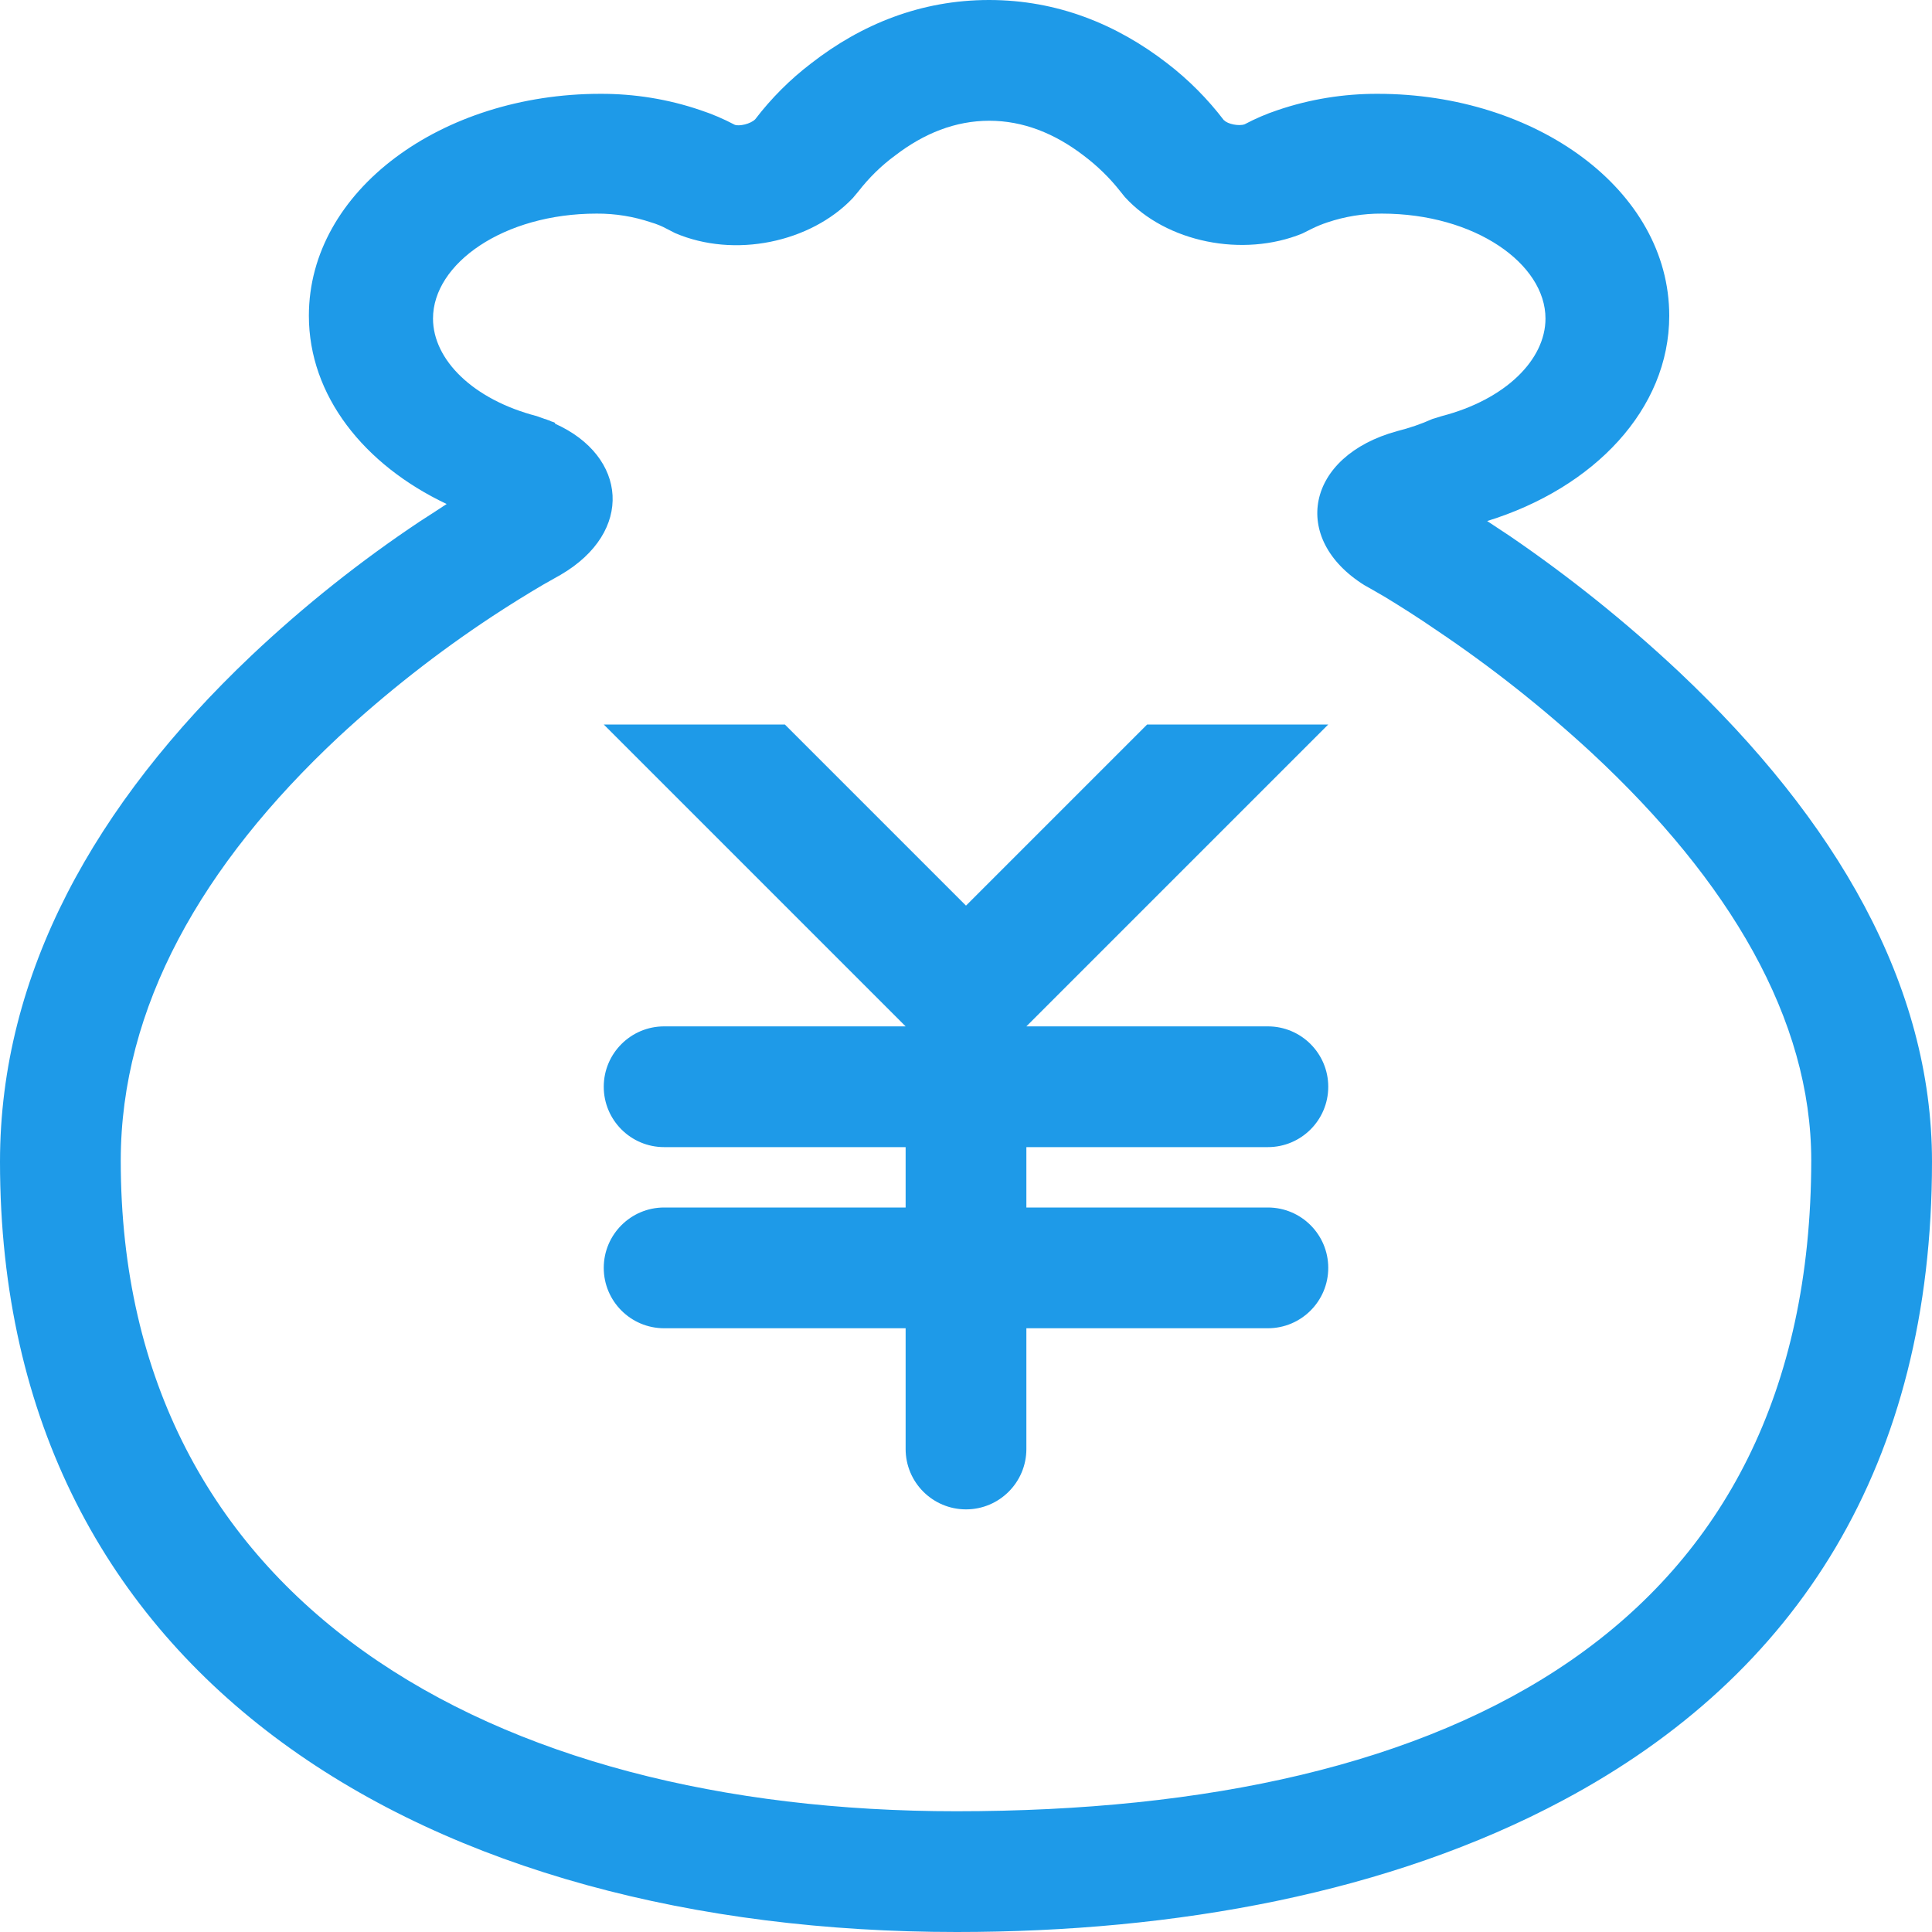 <?xml version="1.0" encoding="UTF-8"?>
<svg width="16px" height="16px" viewBox="0 0 16 16" version="1.1" xmlns="http://www.w3.org/2000/svg" xmlns:xlink="http://www.w3.org/1999/xlink">
    <!-- Generator: Sketch 52.2 (67145) - http://www.bohemiancoding.com/sketch -->
    <title>路径</title>
    <desc>Created with Sketch.</desc>
    <g id="Page-1" stroke="none" stroke-width="1" fill="none" fill-rule="evenodd">
        <g id="首页" transform="translate(-10, -310)" fill="#1E9AE8">
            <path d="M23.907,315.566 C23.469,315.155 23.001,314.779 22.505,314.44 C22.434,314.392 22.378,314.357 22.316,314.315 C23.203,314.041 23.824,313.388 23.824,312.615 C23.824,311.573 22.721,310.777 21.41,310.777 C21.128,310.776 20.848,310.821 20.581,310.912 C20.487,310.943 20.395,310.983 20.308,311.029 C20.261,311.047 20.165,311.027 20.138,310.996 L20.136,310.996 C20.001,310.819 19.843,310.66 19.666,310.524 C19.247,310.2 18.754,310 18.191,310 C17.628,310 17.134,310.2 16.716,310.526 C16.543,310.658 16.388,310.813 16.255,310.987 C16.217,311.027 16.119,311.048 16.084,311.033 C15.993,310.985 15.898,310.944 15.8,310.912 C15.534,310.821 15.253,310.776 14.972,310.777 C13.661,310.777 12.558,311.575 12.558,312.615 C12.558,313.276 13.013,313.849 13.699,314.174 C13.632,314.219 13.559,314.265 13.479,314.317 C12.982,314.648 12.514,315.021 12.08,315.431 C10.787,316.657 10,318.062 10,319.621 C10,323.944 13.593,326 17.923,326 C19.737,326 21.51,325.676 22.945,324.909 C24.892,323.87 26,322.124 26,319.621 C26,318.156 25.208,316.795 23.907,315.566 Z M11,319.612 C11,318.342 11.672,317.161 12.805,316.102 C13.201,315.735 13.627,315.401 14.079,315.103 C14.231,315.003 14.371,314.917 14.495,314.844 C14.568,314.802 14.618,314.775 14.642,314.761 C15.253,314.405 15.195,313.777 14.597,313.509 C14.597,313.503 14.597,313.503 14.595,313.501 L14.587,313.497 C14.577,313.494 14.577,313.494 14.566,313.49 C14.556,313.485 14.547,313.481 14.536,313.478 C14.531,313.476 14.531,313.476 14.521,313.472 L14.509,313.469 L14.445,313.446 C13.917,313.309 13.586,312.979 13.586,312.638 C13.586,312.183 14.17,311.769 14.941,311.769 C15.095,311.768 15.248,311.793 15.393,311.842 C15.438,311.855 15.482,311.873 15.524,311.896 L15.59,311.93 C16.081,312.141 16.712,312.009 17.062,311.641 L17.109,311.585 C17.196,311.473 17.298,311.372 17.413,311.288 C17.652,311.104 17.913,311 18.193,311 C18.474,311 18.735,311.105 18.974,311.288 C19.088,311.374 19.19,311.473 19.278,311.585 L19.315,311.631 C19.658,312.009 20.295,312.134 20.785,311.934 L20.861,311.896 C20.903,311.875 20.947,311.857 20.992,311.842 C21.137,311.793 21.29,311.768 21.444,311.769 C22.215,311.769 22.799,312.185 22.799,312.638 C22.799,312.979 22.468,313.309 21.94,313.446 L21.862,313.47 C21.769,313.512 21.671,313.545 21.572,313.57 C20.813,313.777 20.684,314.462 21.299,314.846 C21.35,314.875 21.401,314.903 21.475,314.947 C21.601,315.024 21.744,315.114 21.895,315.218 C22.351,315.524 22.781,315.865 23.183,316.236 C24.324,317.297 25,318.44 25,319.61 C24.996,323.46 22.065,325 17.92,325 C14.069,325 11,323.27 11,319.612 Z M20.5,318.5 L18.5,318.5 L21,316 L19.5,316 L18,317.5 L16.5,316 L15,316 L17.5,318.5 L15.5,318.5 C15.224,318.5 15,318.724 15,319 L15,319 C15,319.276 15.224,319.5 15.5,319.5 L17.5,319.5 L17.5,320 L15.5,320 C15.224,320 15,320.224 15,320.5 L15,320.5 C15,320.776 15.224,321 15.5,321 L17.5,321 L17.5,322 C17.5,322.276 17.724,322.5 18,322.5 L18,322.5 C18.276,322.5 18.5,322.276 18.5,322 L18.5,321 L20.5,321 C20.776,321 21,320.776 21,320.5 L21,320.5 C21,320.224 20.776,320 20.5,320 L18.5,320 L18.5,319.5 L20.5,319.5 C20.776,319.5 21,319.276 21,319 L21,319 C21,318.724 20.776,318.5 20.5,318.5 Z" id="Fill-1"></path>
        </g>
    </g>
</svg>